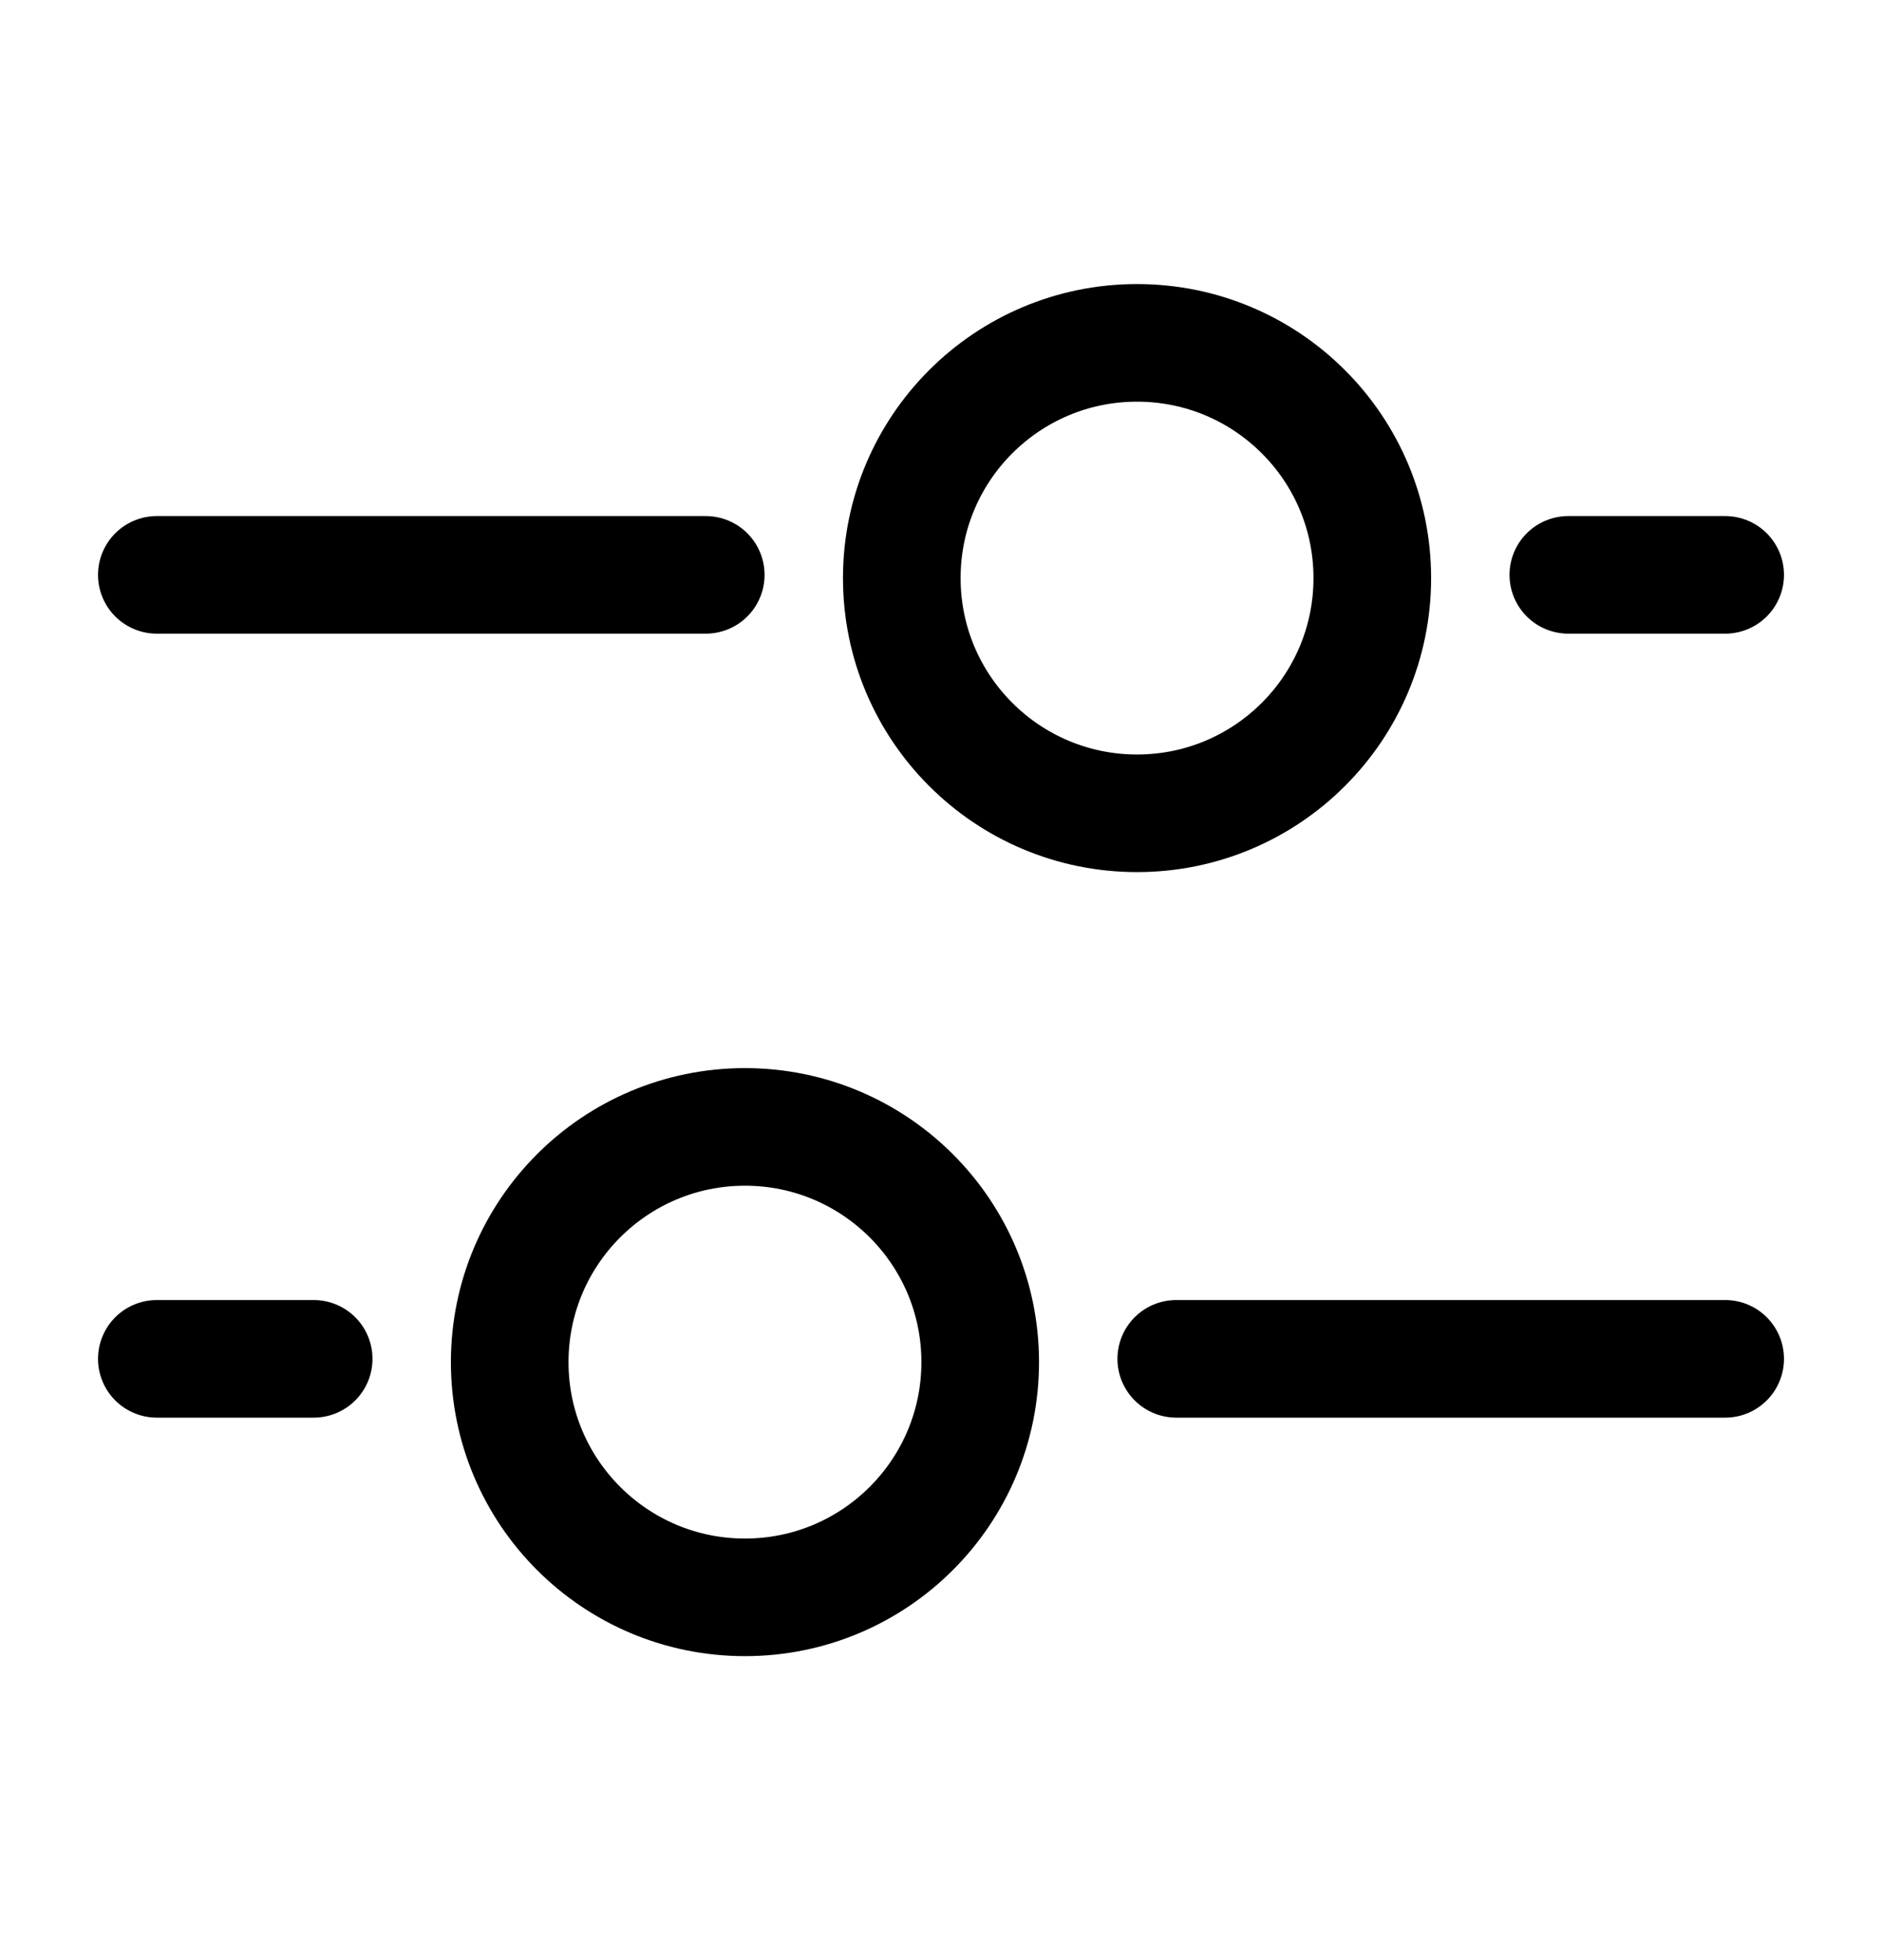 <svg width="24" height="25" viewBox="0 0 24 25" fill="none" xmlns="http://www.w3.org/2000/svg">
<path d="M9.5 14.373C11.157 14.373 12.5 15.716 12.5 17.373C12.5 19.03 11.157 20.373 9.5 20.373C7.843 20.373 6.5 19.03 6.5 17.373C6.5 15.716 7.843 14.373 9.5 14.373Z" stroke="black" stroke-width="1.5"/>
<path d="M14.5 4.373C12.843 4.373 11.5 5.716 11.5 7.373C11.5 9.03 12.843 10.373 14.5 10.373C16.157 10.373 17.5 9.03 17.5 7.373C17.5 5.716 16.157 4.373 14.5 4.373Z" stroke="black" stroke-width="1.5"/>
<path d="M15 17.331L22 17.331" stroke="black" stroke-width="1.5" stroke-linecap="round"/>
<path d="M9 7.332L2 7.332" stroke="black" stroke-width="1.5" stroke-linecap="round"/>
<path d="M2 17.331L4 17.331" stroke="black" stroke-width="1.5" stroke-linecap="round"/>
<path d="M22 7.332L20 7.332" stroke="black" stroke-width="1.5" stroke-linecap="round"/>
</svg>
